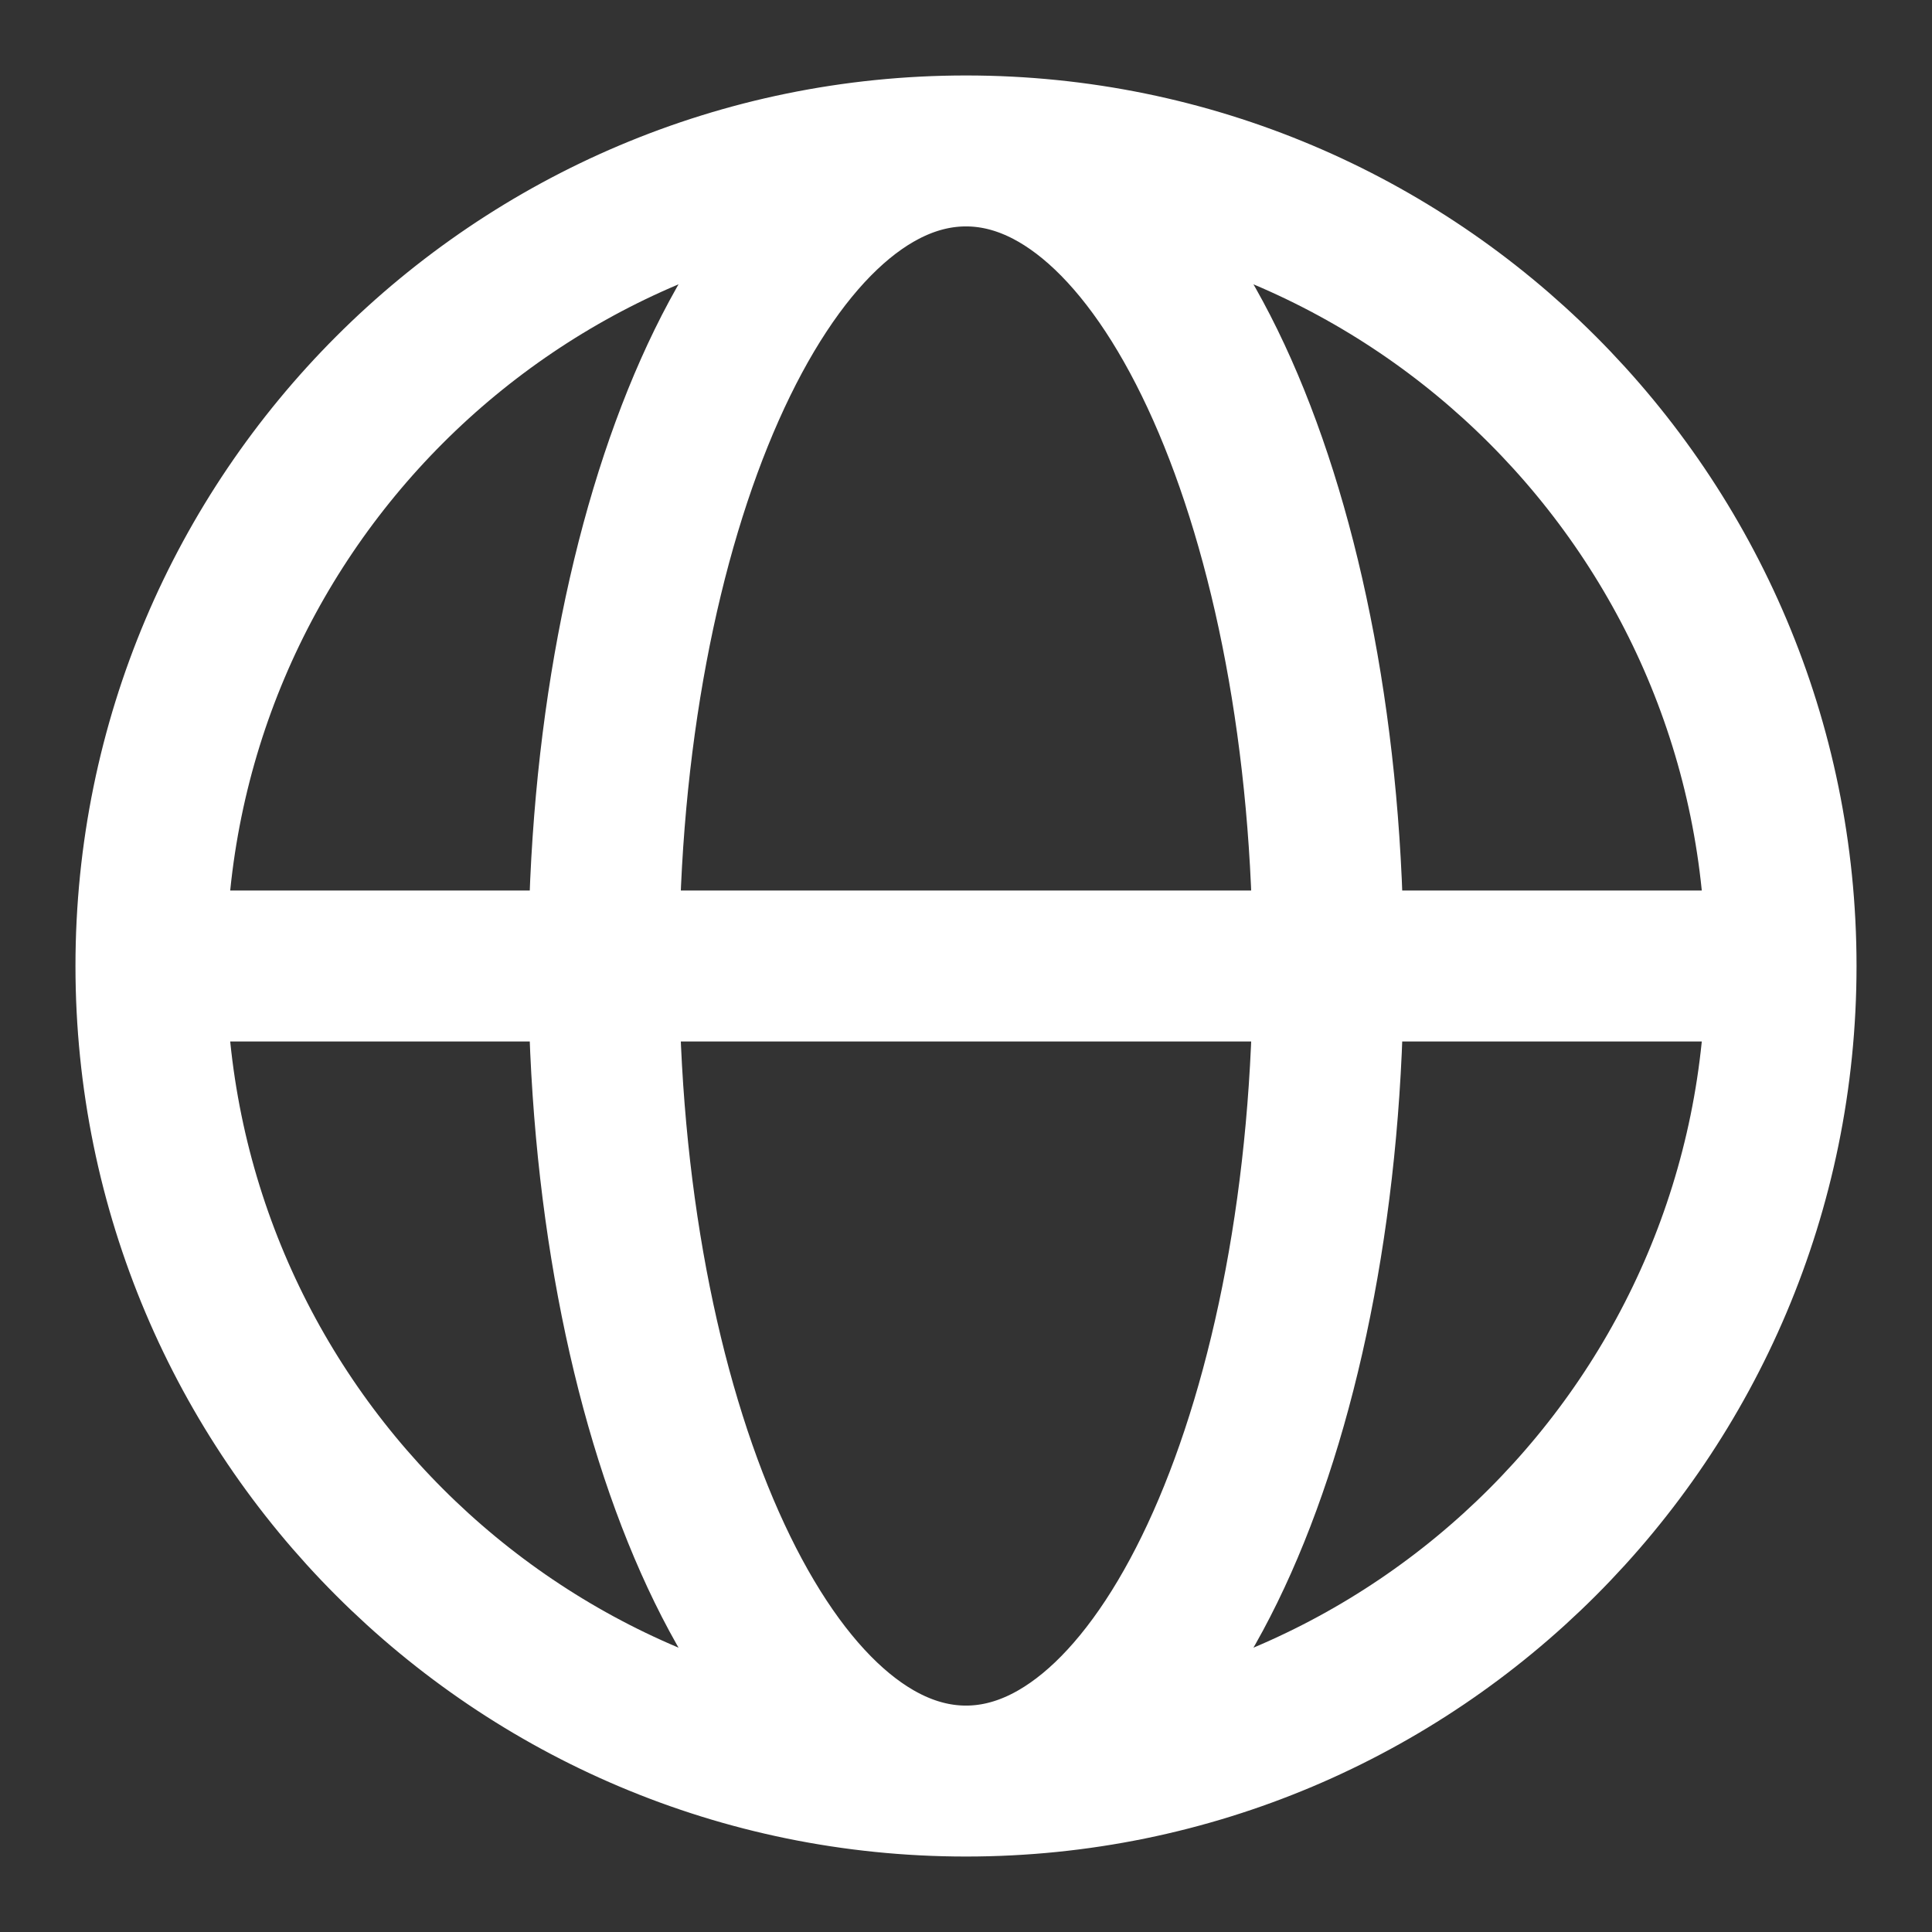 <svg width="16" height="16" viewBox="0 0 16 16" fill="none" xmlns="http://www.w3.org/2000/svg">
<rect x="0" y="0" width="16" height="16" fill="#333333" stroke="none"/>
<path d="M1.25 8H5M1.25 8C1.25 11.728 4.272 14.75 8 14.75M1.25 8C1.25 4.272 4.272 1.25 8 1.25M5 8H11M5 8C5 11.728 6.343 14.75 8 14.75M5 8C5 4.272 6.343 1.25 8 1.25M11 8H14.75M11 8C11 4.272 9.657 1.25 8 1.25M11 8C11 11.728 9.657 14.75 8 14.75M14.75 8C14.75 4.272 11.728 1.25 8 1.25M14.75 8C14.75 11.728 11.728 14.75 8 14.75" stroke="white" stroke-width="1.25" stroke-linecap="round" stroke-linejoin="round"/>
</svg>

